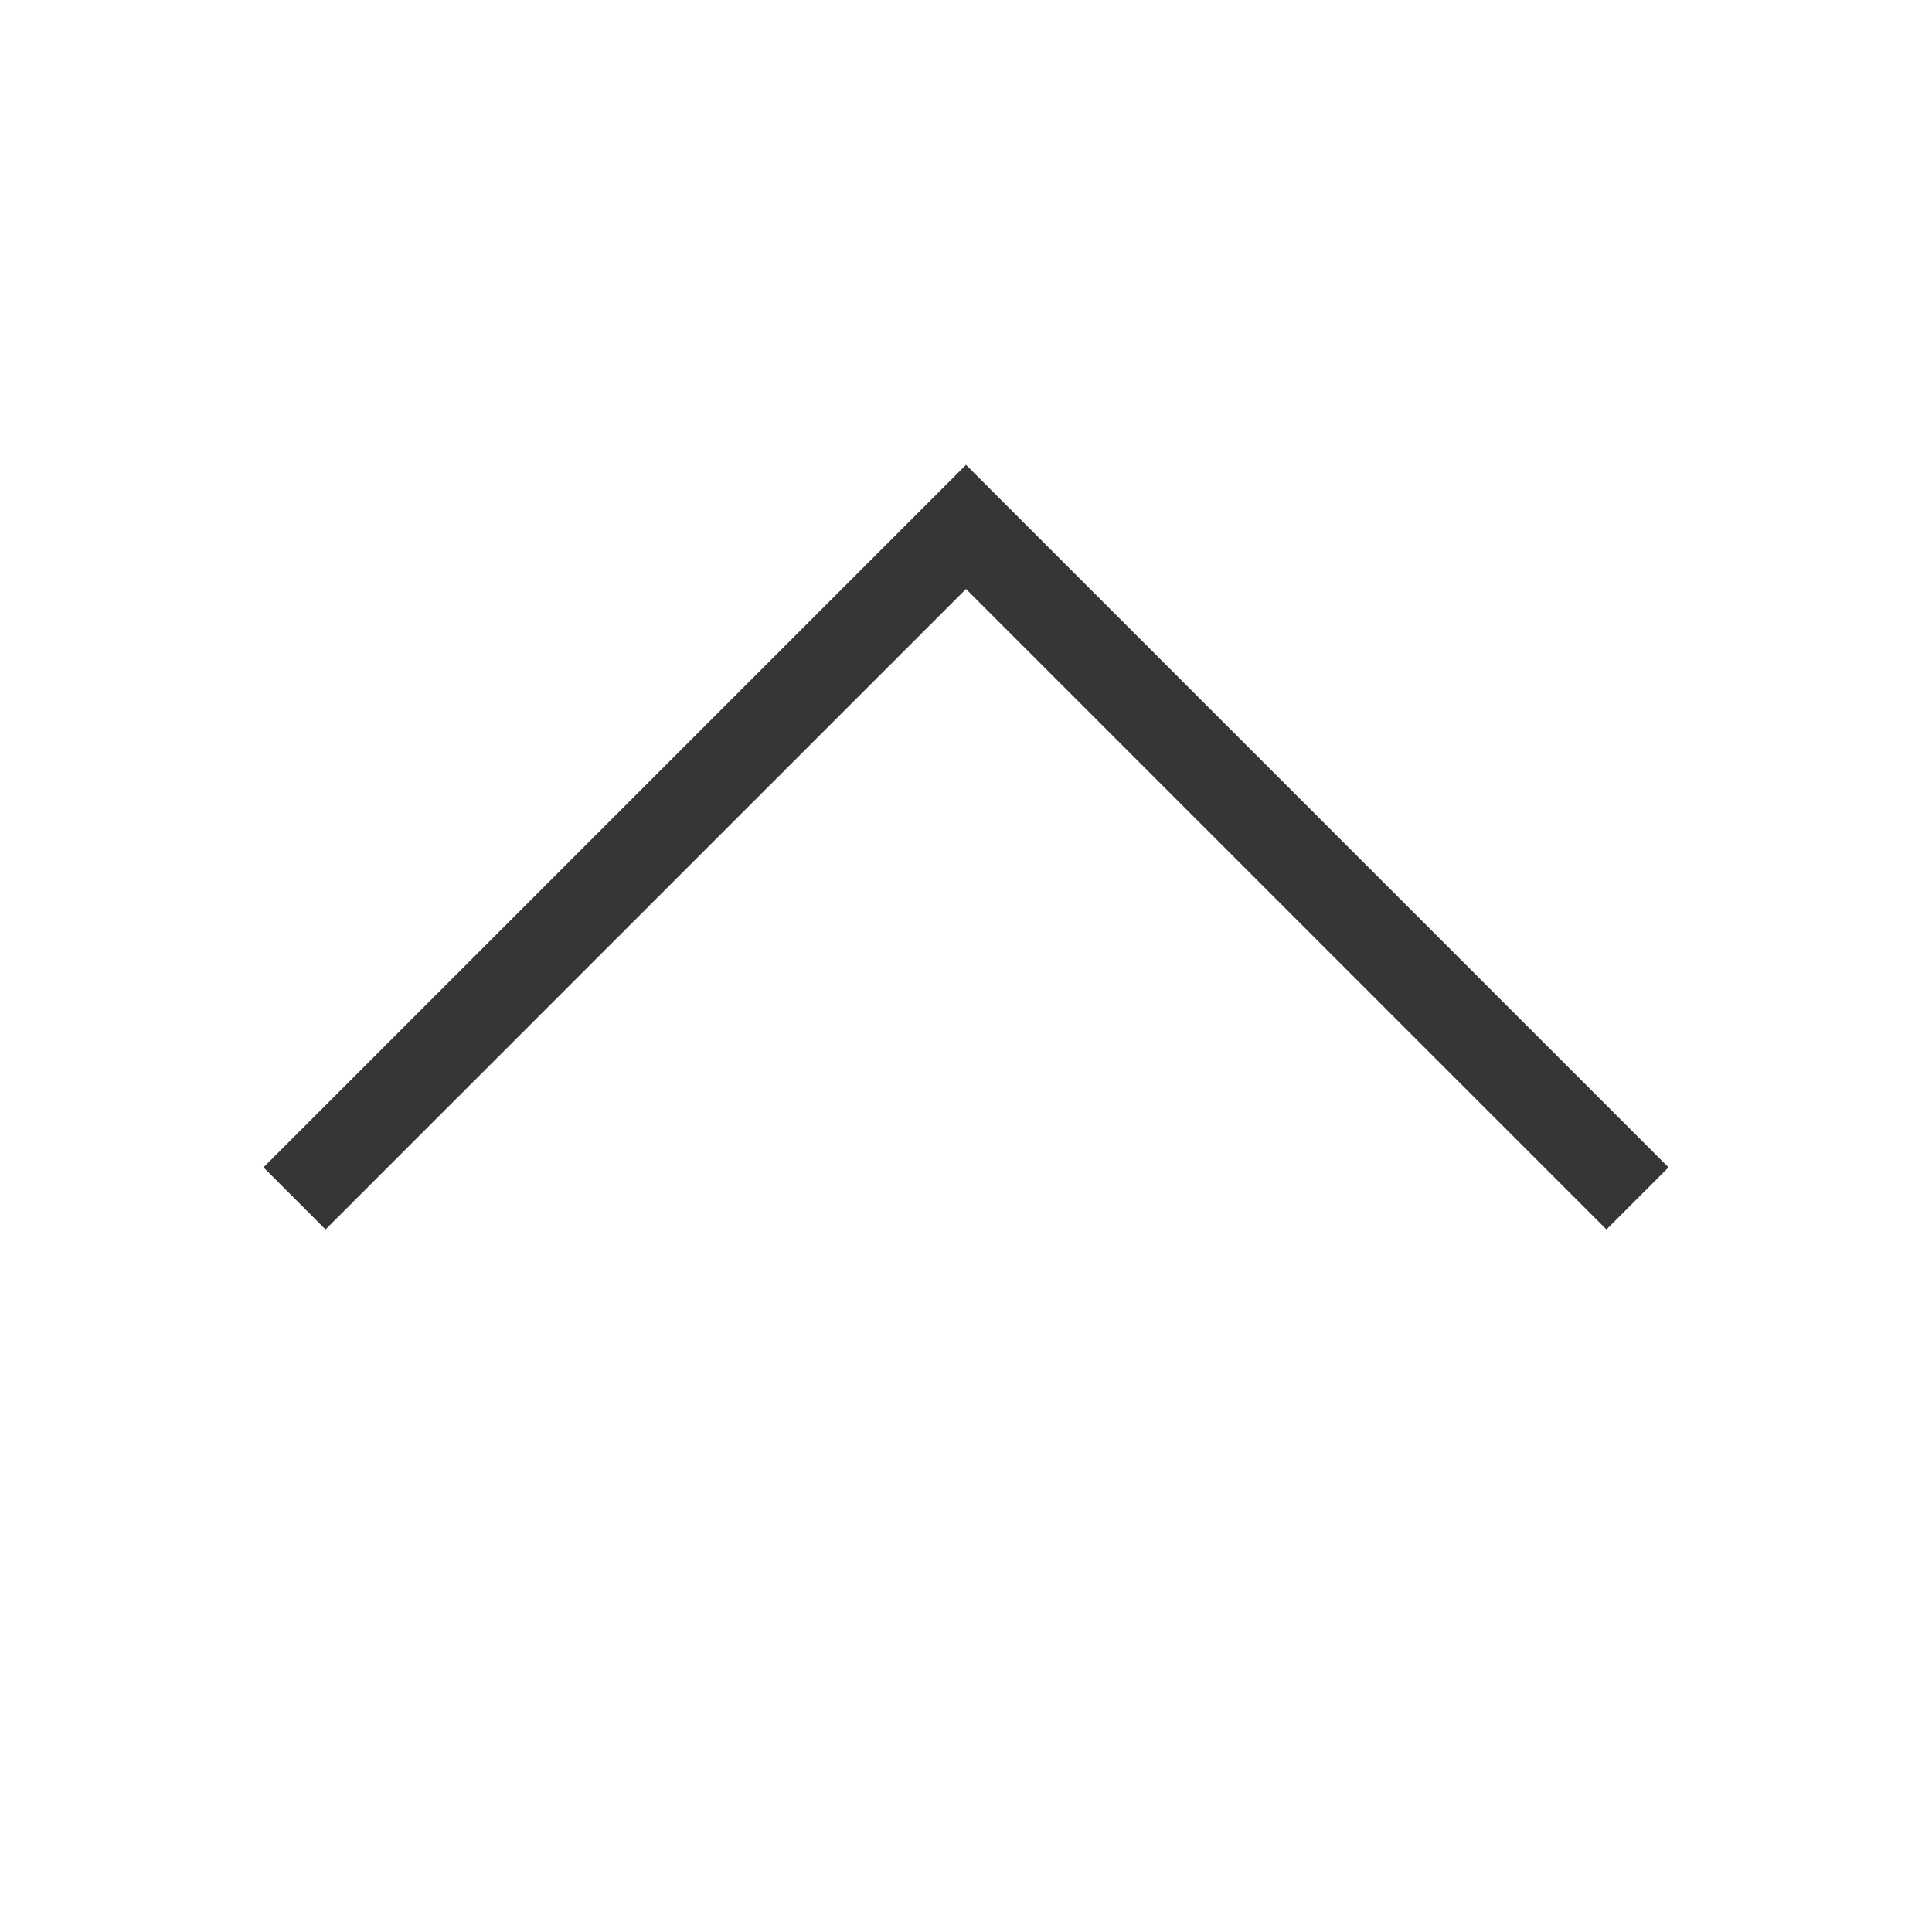 <svg xmlns="http://www.w3.org/2000/svg" viewBox="0 0 22 22">
  <defs id="defs3051">
    <style type="text/css" id="current-color-scheme">
      .ColorScheme-Text {
        color:#363636;
      }
      </style>
  </defs>
 <path 
    style="fill:currentColor;fill-opacity:1;stroke:none" 
	d="m3.707 1044.362l-.707-.707 6.125-6.125 1.875-1.875 1.875 1.875 6.125 6.125-.707.707-6.125-6.125-1.168-1.168-1.168 1.168-6.125 6.125" transform="translate(0-1030.362)"
    class="ColorScheme-Text"
    />  
</svg>
